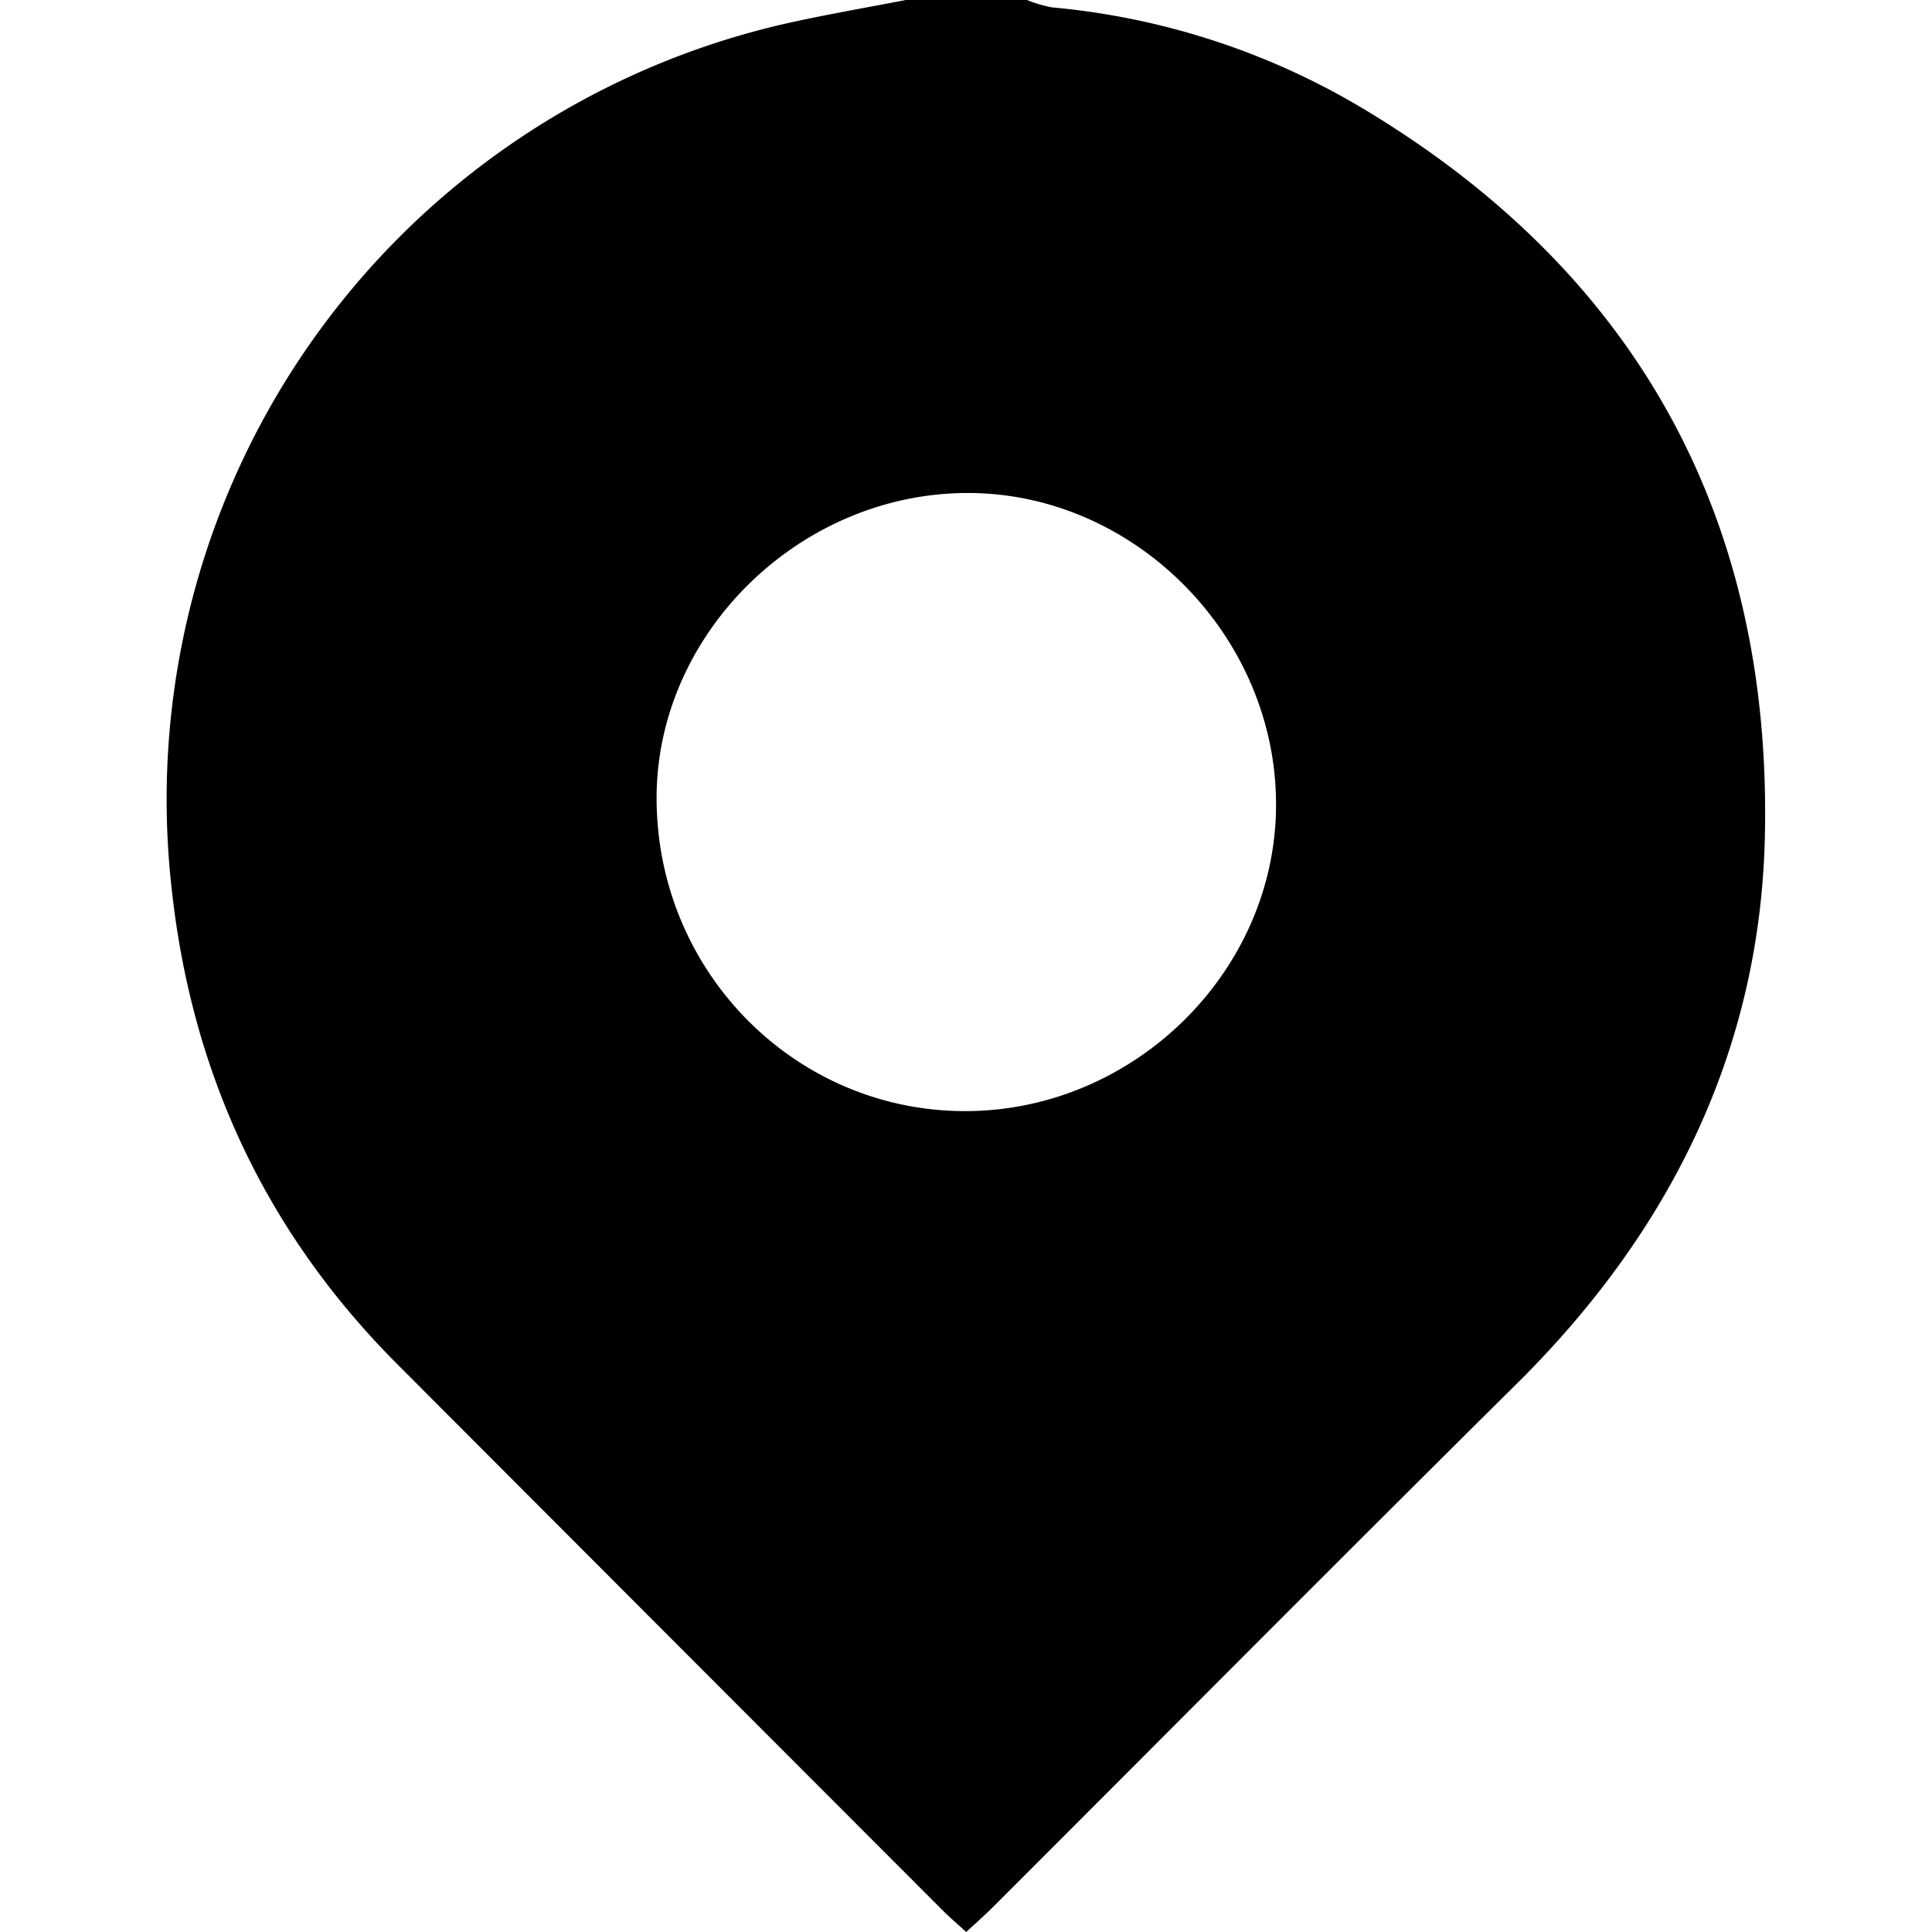 <svg xmlns="http://www.w3.org/2000/svg" width="18" height="18" viewBox="0 0 255.268 255.329"><title>アセット 7</title><path d="M119.693,0h16a17.469,17.469,0,0,0,3.295.975A97.127,97.127,0,0,1,180.358,14.5c36.128,21.755,53.763,54.174,52.855,95.989-.616,28.342-12.556,52.327-32.712,72.3-23.191,22.98-46.194,46.149-69.287,69.227-1.127,1.127-2.332,2.178-3.552,3.313-1.272-1.162-2.16-1.91-2.978-2.729Q88.477,216.369,52.3,180.111c-17.289-17.4-27.043-38.412-29.658-62.795A105.146,105.146,0,0,1,105.1,2.832C109.941,1.786,114.827.939,119.693,0ZM86.745,105.384c-.042,23,18.336,41.583,41,41.458,22.109-.123,40.656-18.346,40.863-40.15.215-22.557-18.757-41.739-41.084-41.538C105.474,65.352,86.785,83.79,86.745,105.384Z"/><rect y="0.031" width="255.268" height="255.268" fill="none"/></svg>